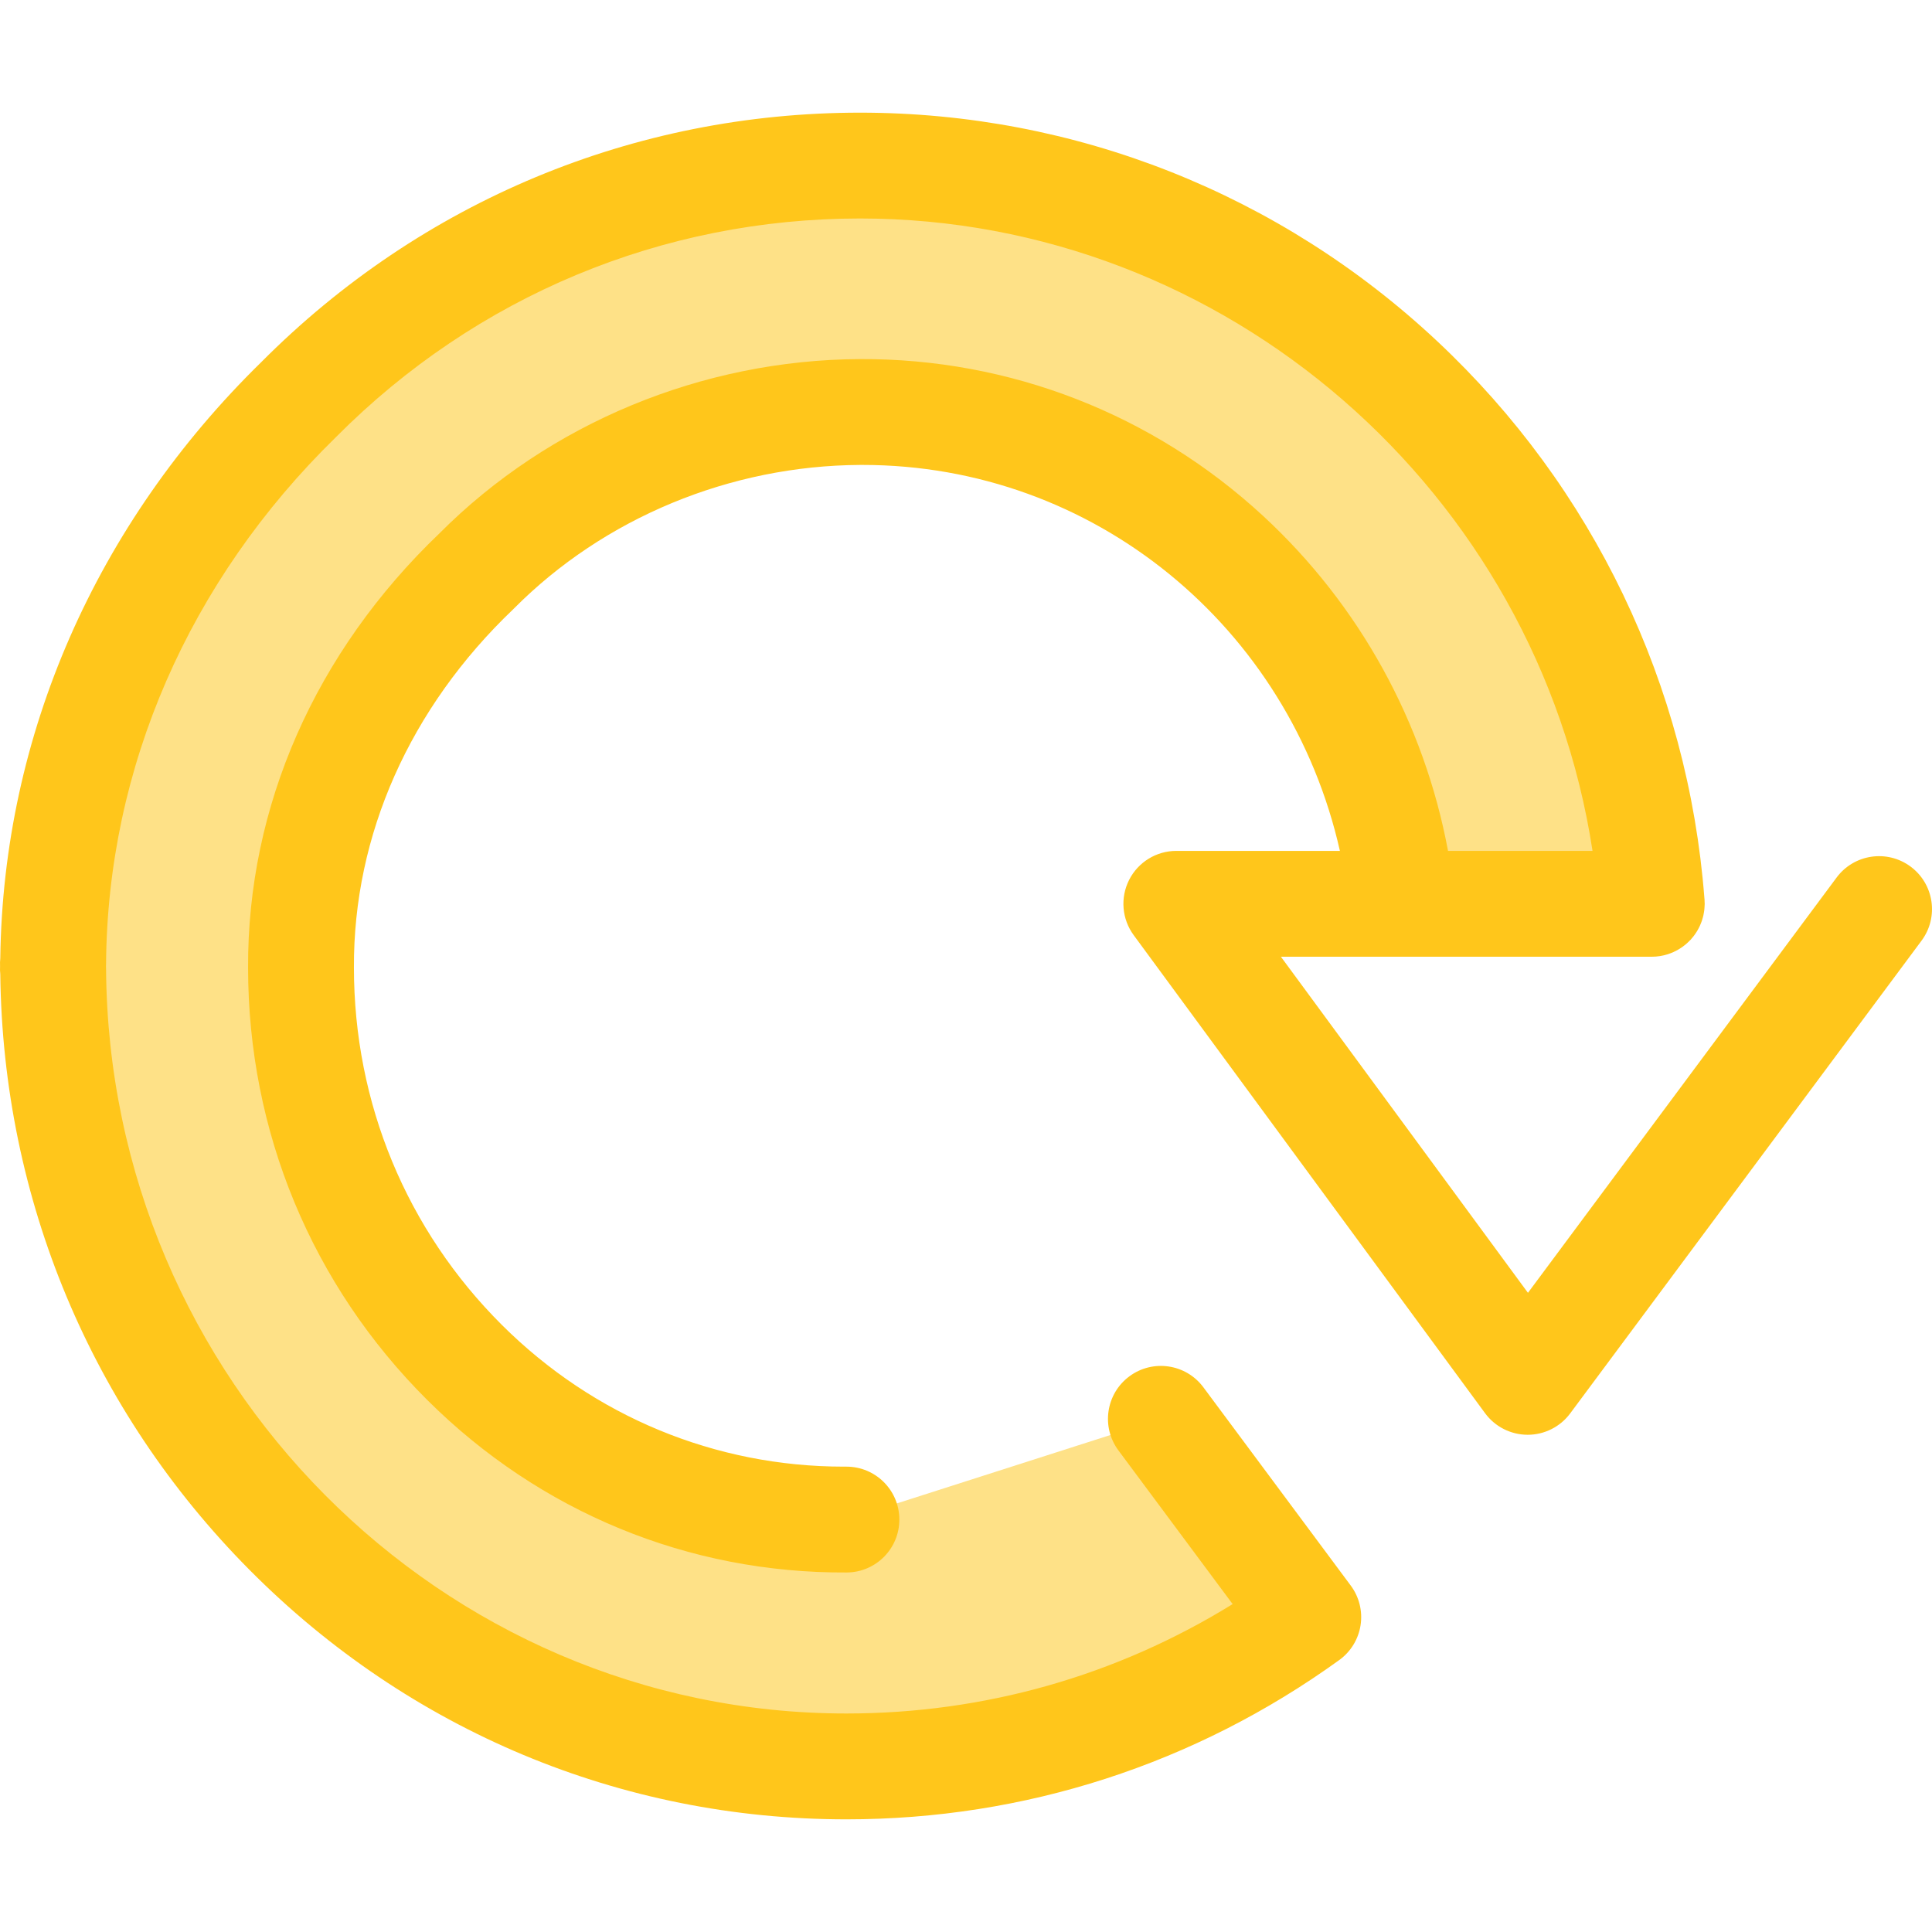 <?xml version="1.0" encoding="iso-8859-1"?>
<!-- Uploaded to: SVG Repo, www.svgrepo.com, Generator: SVG Repo Mixer Tools -->
<svg height="800px" width="800px" version="1.1" id="Layer_1" xmlns="http://www.w3.org/2000/svg" xmlns:xlink="http://www.w3.org/1999/xlink" 
	 viewBox="0 0 511.998 511.998" xml:space="preserve">
<path style="fill:#FEE187;" d="M224.313,402.698C143.281,403.074,79.77,336.106,79.77,256.474
	c-0.196-41.784,18.421-78.312,46.509-105.117c25.898-26.064,62.165-41.972,101.644-42.167
	c75.66-0.349,136.013,57.921,143.704,130.331h66.108c-8.217-109.419-99.004-195.641-209.813-195.641
	c-58.112,0-110.706,23.721-148.802,62.04c-39.512,38.622-64.643,90.709-65.036,149.498h-0.062l0.036,0.596l-0.036,0.739h0.062
	c0.724,116.533,94.462,211.367,210.228,211.367c45.652,0,87.904-14.658,122.391-39.562l-39.057-52.55"/>
<path style="fill:#FFC61B;" d="M506.339,229.663c-6.217-4.621-15.001-3.328-19.622,2.892L404.921,342.61l-65.466-89.068h32.171
	h66.108c1.485,0,2.914-0.234,4.258-0.663c0.035-0.011,0.069-0.027,0.102-0.036c0.412-0.136,0.816-0.286,1.21-0.456
	c0.091-0.039,0.178-0.088,0.268-0.13c0.331-0.151,0.659-0.31,0.976-0.487c0.132-0.074,0.257-0.157,0.386-0.234
	c0.266-0.16,0.532-0.321,0.787-0.498c0.151-0.105,0.294-0.219,0.442-0.33c0.223-0.168,0.445-0.337,0.656-0.518
	c0.151-0.129,0.296-0.266,0.443-0.402c0.196-0.182,0.391-0.367,0.578-0.561c0.057-0.059,0.119-0.109,0.175-0.17
	c0.084-0.09,0.154-0.189,0.234-0.28c0.177-0.201,0.349-0.404,0.515-0.614c0.125-0.158,0.244-0.32,0.36-0.482
	c0.159-0.222,0.31-0.446,0.456-0.676c0.102-0.161,0.202-0.324,0.297-0.489c0.143-0.248,0.275-0.499,0.402-0.756
	c0.079-0.158,0.158-0.318,0.231-0.48c0.122-0.269,0.231-0.547,0.337-0.825c0.06-0.16,0.122-0.32,0.175-0.481
	c0.094-0.279,0.174-0.565,0.25-0.853c0.046-0.173,0.094-0.344,0.133-0.519c0.06-0.271,0.108-0.547,0.153-0.823
	c0.032-0.201,0.067-0.4,0.091-0.602c0.029-0.252,0.045-0.508,0.062-0.764c0.014-0.229,0.031-0.456,0.035-0.686
	c0-0.07,0.01-0.137,0.01-0.206c0-0.189-0.021-0.373-0.028-0.56c-0.007-0.164,0.001-0.325-0.011-0.491
	c-0.01-0.123-0.022-0.245-0.032-0.367c-0.001-0.008-0.001-0.017-0.003-0.025c-4.339-56.472-29.468-108.891-70.794-147.639
	C339.225,51.372,284.9,29.856,227.92,29.856c-59.912,0-116.263,23.48-158.681,66.111C25.36,138.891,0.832,194.946,0.075,253.965
	c-0.073,0.7-0.093,1.408-0.059,2.119c-0.034,0.698-0.014,1.393,0.058,2.078c0.705,59.628,24.125,115.638,66.031,157.853
	c42.333,42.643,98.519,66.127,158.21,66.127c47.192,0,92.354-14.598,130.601-42.216c3.042-2.196,5.077-5.523,5.649-9.231
	c0.572-3.708-0.366-7.493-2.603-10.504l-39.057-52.55c-4.621-6.217-13.406-7.511-19.622-2.892c-6.216,4.62-7.51,13.406-2.892,19.622
	l30.27,40.728c-30.757,19.01-65.857,28.993-102.349,28.993c-107.511,0-195.529-88.566-196.203-197.429
	c-0.001-0.194-0.007-0.387-0.017-0.581c0.01-0.191,0.015-0.381,0.017-0.575c0.348-52.004,21.944-101.568,60.814-139.561
	c0.048-0.046,0.095-0.094,0.143-0.143C126.188,78.464,175.501,57.9,227.923,57.9c97.049,0,179.558,72.474,194.111,167.592H383.74
	c-6.336-33.999-23.439-65.138-48.958-88.724c-29.227-27.014-67.17-41.808-106.929-41.606
	c-41.776,0.206-82.364,17.034-111.389,46.174c-32.908,31.469-50.919,72.375-50.718,115.136c0,43.383,16.871,84.067,47.506,114.561
	c29.794,29.656,69.211,45.933,111.125,45.689c7.746-0.035,13.995-6.343,13.96-14.089c-0.035-7.725-6.307-13.96-14.023-13.96
	c-0.237-0.006-0.452,0.001-0.673,0.001c-34.124,0-66.279-13.311-90.602-37.521c-25.307-25.191-39.245-58.816-39.245-94.748
	c-0.164-35.092,14.811-68.798,42.167-94.906c0.088-0.087,0.178-0.173,0.265-0.262c23.843-23.996,57.29-37.856,91.759-38.027
	c0.205-0.001,0.403-0.001,0.607-0.001c61.278,0,113.134,42.923,126.495,102.283h-43.347c-5.289,0-10.126,2.975-12.514,7.691
	c-2.387,4.718-1.919,10.378,1.213,14.639l93.117,126.687c2.635,3.585,6.813,5.705,11.263,5.718c0.013,0,0.025,0,0.036,0
	c4.435,0,8.61-2.098,11.256-5.659l93.117-125.285C513.849,243.069,512.555,234.284,506.339,229.663z"/>
</svg>